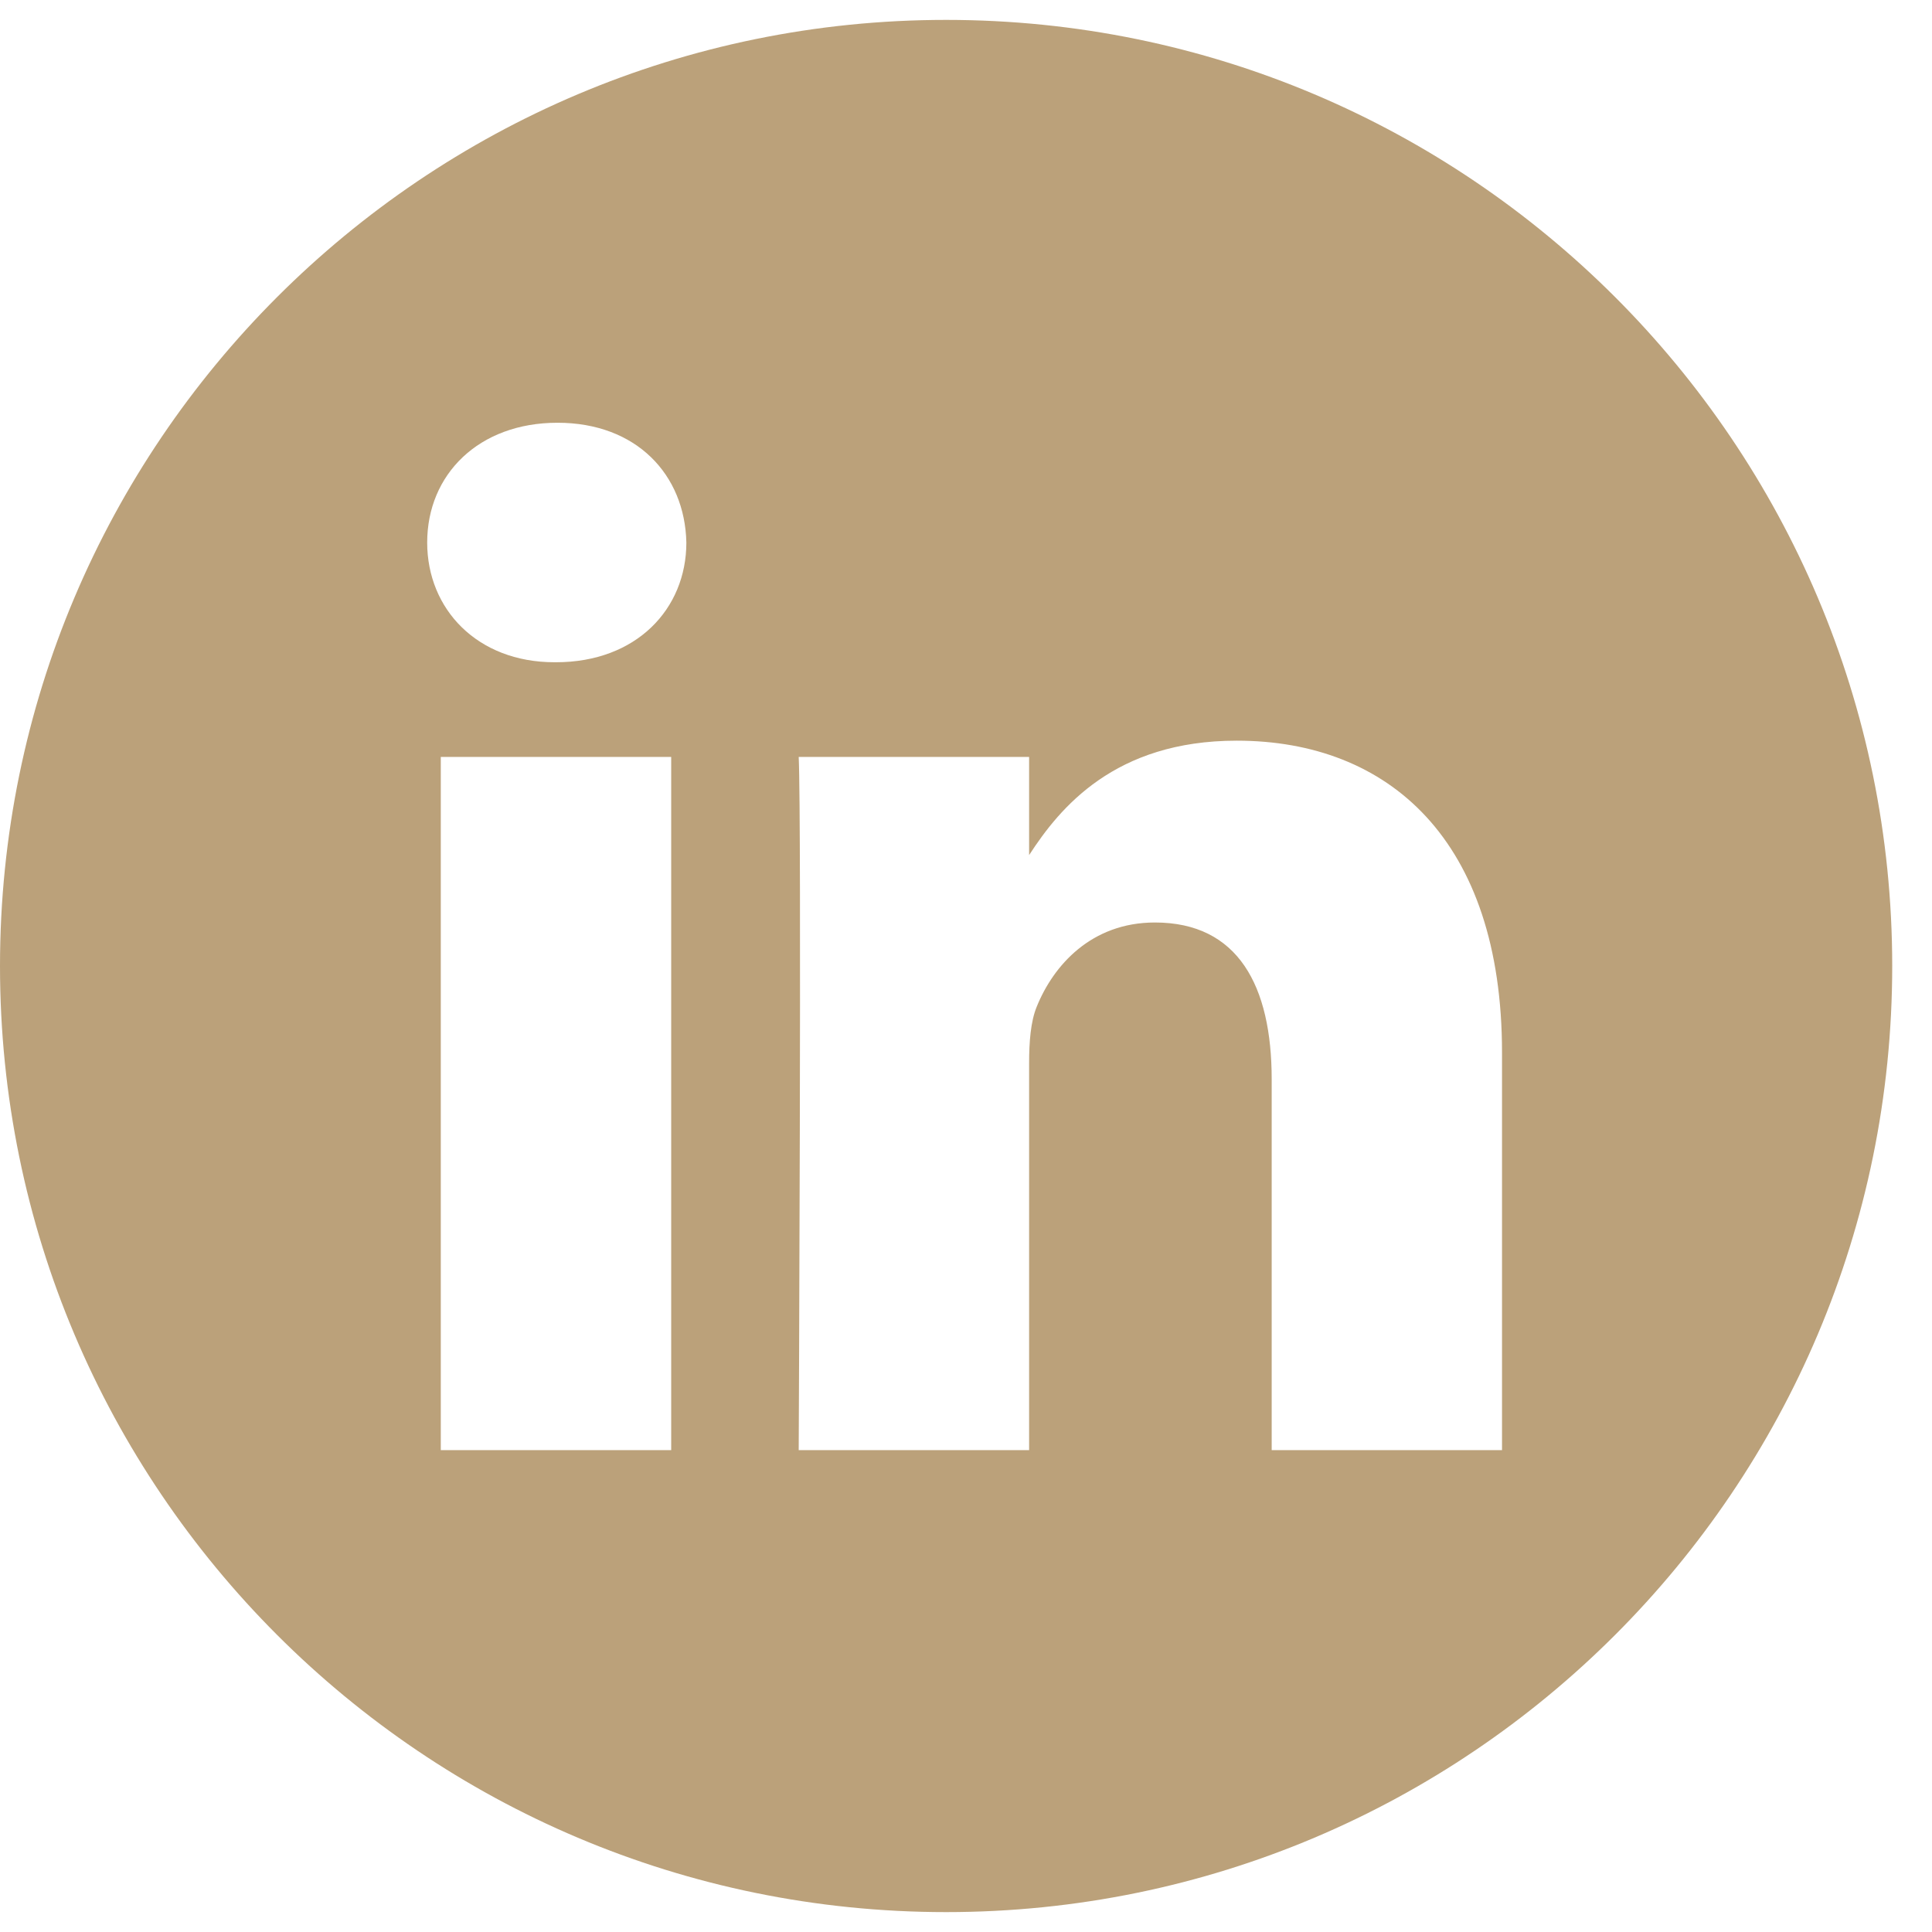 <svg width="27" height="27" viewBox="0 0 27 27" fill="none" xmlns="http://www.w3.org/2000/svg">
<g clip-path="url(#clip0)">
<path d="M13.222 0.278C5.921 0.278 0 6.199 0 13.5C0 20.801 5.921 26.722 13.222 26.722C20.523 26.722 26.444 20.801 26.444 13.5C26.444 6.199 20.523 0.278 13.222 0.278ZM9.38 20.266H6.16V10.578H9.38V20.266ZM7.77 9.255H7.749C6.668 9.255 5.97 8.511 5.97 7.582C5.97 6.631 6.69 5.908 7.791 5.908C8.893 5.908 9.571 6.631 9.592 7.582C9.592 8.511 8.893 9.255 7.77 9.255ZM20.991 20.266H17.772V15.083C17.772 13.781 17.305 12.892 16.14 12.892C15.251 12.892 14.721 13.492 14.488 14.07C14.403 14.277 14.382 14.566 14.382 14.856V20.266H11.162C11.162 20.266 11.204 11.487 11.162 10.578H14.382V11.95C14.81 11.29 15.576 10.351 17.284 10.351C19.403 10.351 20.991 11.735 20.991 14.711V20.266Z" fill="#BBA17A"/>
</g>
<defs>
<clipPath id="clip0">
<rect y="0.278" width="26.444" height="26.444" fill="white"/>
</clipPath>
</defs>
</svg>
